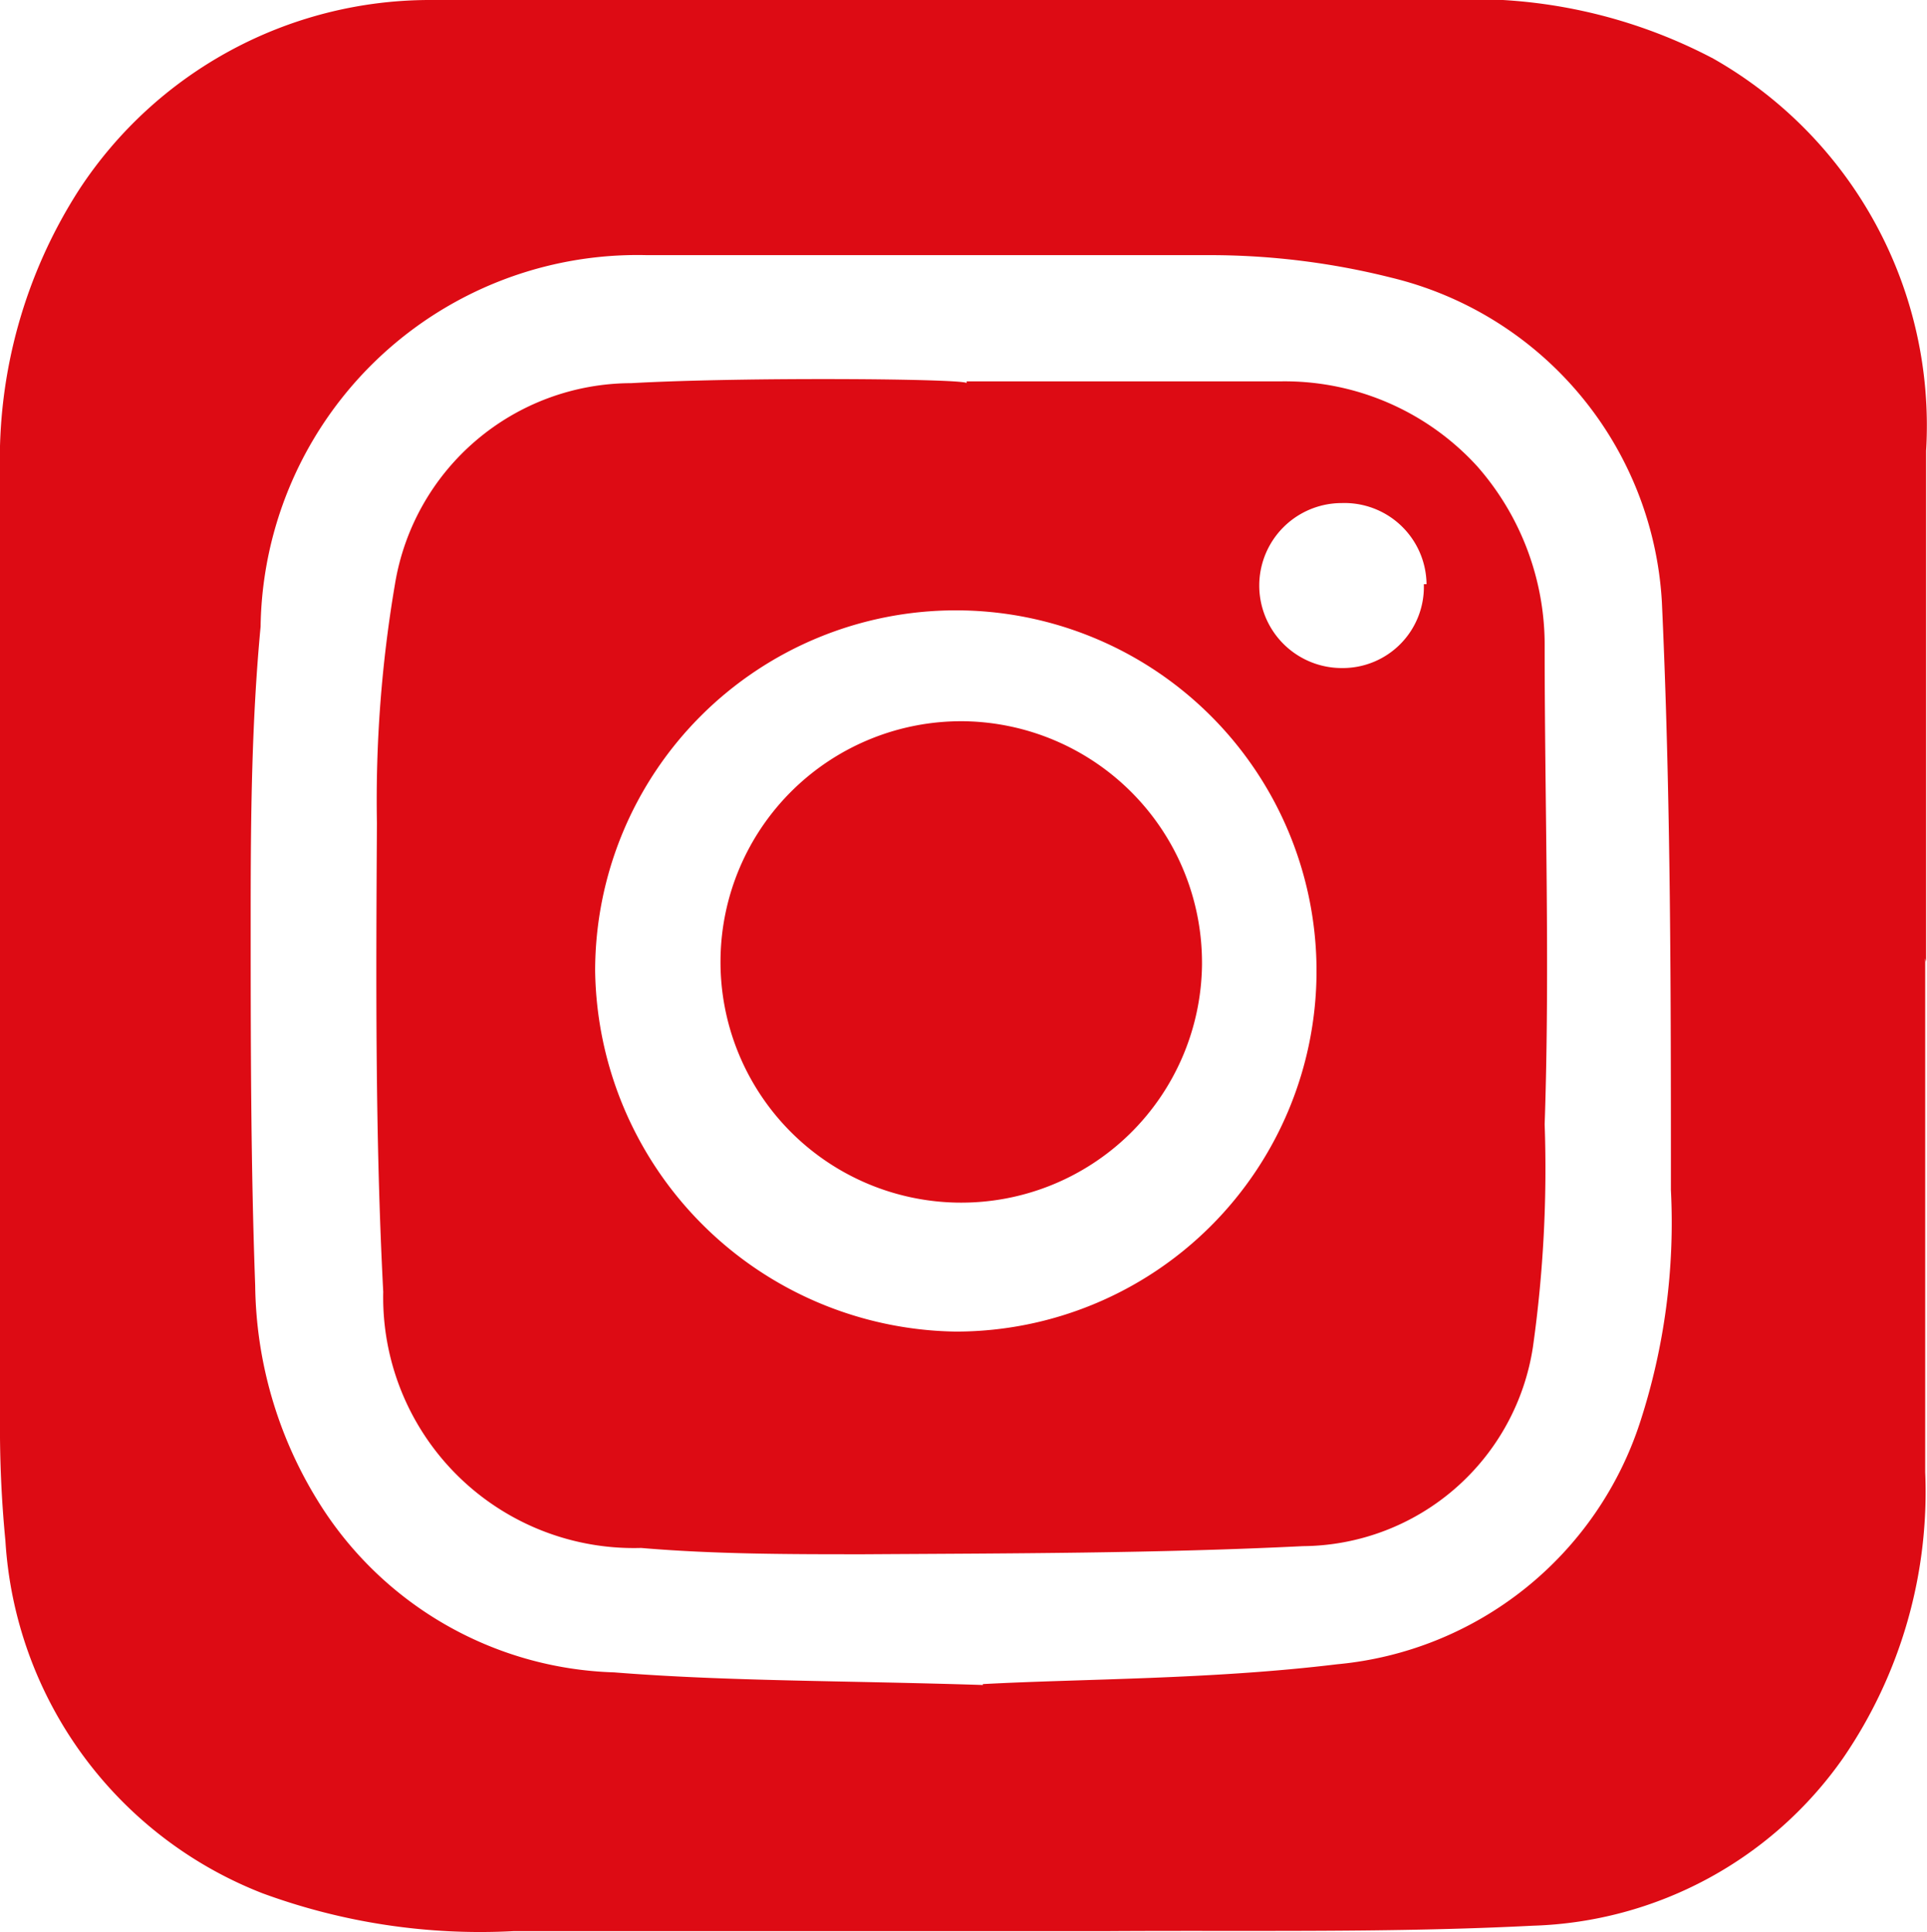 <svg xmlns="http://www.w3.org/2000/svg" viewBox="0 0 21.37 21.43"><defs><style>.cls-1{fill:#dd0b14;fill-rule:evenodd;}</style></defs><title>insta</title><g id="Vrstva_2" data-name="Vrstva 2"><g id="Vrstva_1-2" data-name="Vrstva 1"><path class="cls-1" d="M21.35,10.63c0,1.9,0,3.8,0,5.7a5.22,5.22,0,0,1-.91,3.17A4.36,4.36,0,0,1,17,21.36c-1.56.08-3.14.05-4.71.06H5.7A7,7,0,0,1,2.91,21,4.49,4.49,0,0,1,.06,17.09,12.92,12.92,0,0,1,0,15.75Q0,10.49,0,5.24A5.53,5.53,0,0,1,.88,2.1,4.65,4.65,0,0,1,4.76,0c1,0,2.07,0,3.1,0H16a5.72,5.72,0,0,1,3,.65A4.68,4.68,0,0,1,21.36,5c0,1.89,0,3.78,0,5.67ZM10.9,18.68c1.11-.06,2.53-.05,3.93-.22a3.91,3.91,0,0,0,3.36-2.69,7.15,7.15,0,0,0,.34-2.57c0-2.17,0-4.35-.1-6.52a3.93,3.93,0,0,0-3-3.6,8.25,8.25,0,0,0-2-.25c-2.09,0-4.18,0-6.26,0A4.18,4.18,0,0,0,2.89,6.95c-.1,1.06-.11,2.12-.11,3.19,0,1.37,0,2.75.05,4.12a4.64,4.64,0,0,0,.69,2.38,4,4,0,0,0,3.29,1.91c1.26.1,2.52.09,4.09.14"/><path class="cls-1" d="M10.72,4.23c1.16,0,2.32,0,3.49,0a2.89,2.89,0,0,1,2.17.94,3,3,0,0,1,.75,2c0,1.77.06,3.54,0,5.3A14.16,14.16,0,0,1,17,14.94a2.6,2.6,0,0,1-2.55,2.21c-1.62.08-3.25.08-4.87.09-.82,0-1.65,0-2.47-.07a2.78,2.78,0,0,1-2.86-2.84c-.09-1.73-.08-3.47-.07-5.2a14.29,14.29,0,0,1,.2-2.65A2.66,2.66,0,0,1,7,4.25c1.24-.07,3.72-.05,3.72,0m-.12,10.52a4,4,0,1,0-4-4,4.06,4.06,0,0,0,4,4m5.22-8.29a.91.91,0,0,0-.94-.9.91.91,0,1,0,0,1.83.9.9,0,0,0,.91-.93"/><path class="cls-1" d="M13.33,10.7A2.67,2.67,0,1,1,10.69,8a2.68,2.68,0,0,1,2.64,2.68"/></g></g></svg>